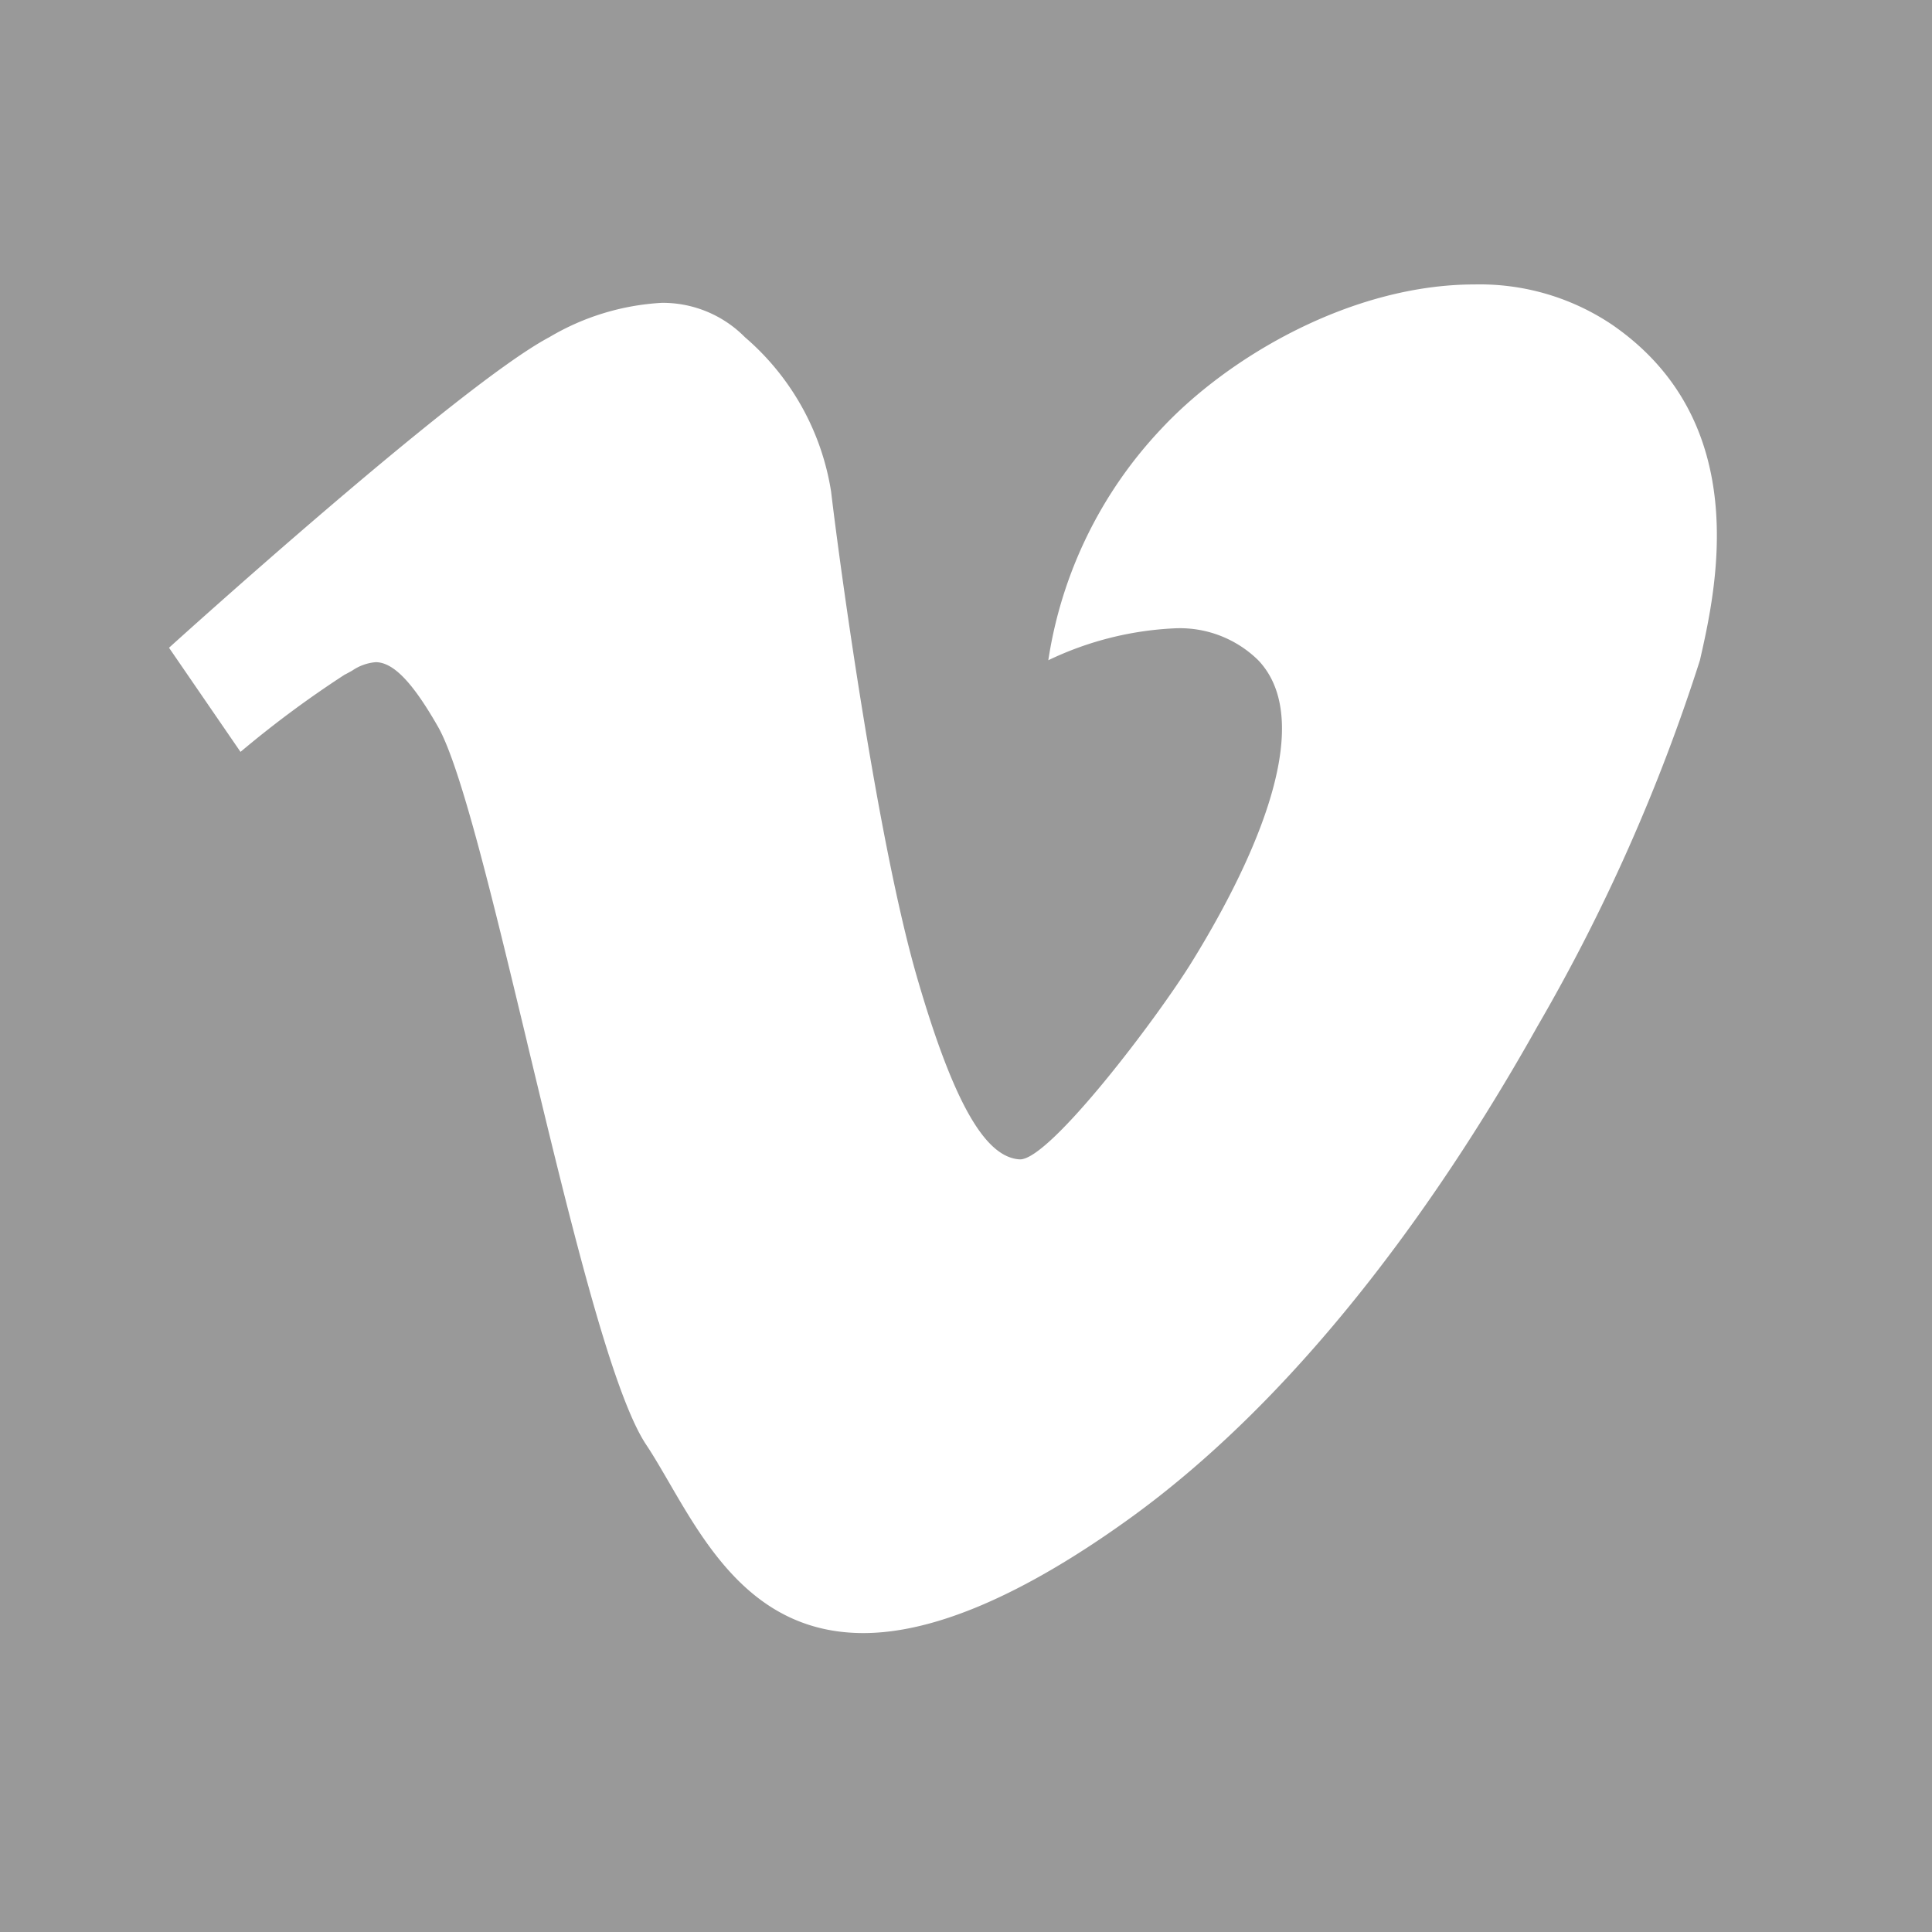 <svg xmlns="http://www.w3.org/2000/svg" xmlns:xlink="http://www.w3.org/1999/xlink" width="80" height="80" viewBox="0 0 80 80"><defs><clipPath id="b"><rect width="80" height="80"/></clipPath></defs><g id="a" clip-path="url(#b)"><path d="M3237,828h-80V748h80v80Zm-64.45-52.581c.733,0,1.53.824,2.586,2.672.951,1.664,2.278,7.189,3.683,13.038v.006c1.713,7.132,3.485,14.508,4.939,16.689.309.463.618,1,.946,1.562,1.612,2.778,3.617,6.236,8.048,6.236,2.921,0,6.6-1.573,10.927-4.675,7.636-5.472,13.451-14.142,16.984-20.451a76.288,76.288,0,0,0,6.727-15.155c.67-2.948,2.239-9.853-3.643-13.9a9.818,9.818,0,0,0-5.683-1.663c-5.105,0-10.2,3-12.974,5.975a17.85,17.85,0,0,0-4.682,9.588l.007-.005a13.511,13.511,0,0,1,5.179-1.316,4.629,4.629,0,0,1,3.509,1.321c2.62,2.758-.6,9.008-2.75,12.488-1.457,2.359-5.872,8.178-7.112,8.178h-.023c-1.445-.09-2.752-2.406-4.237-7.508-1.676-5.758-3.24-17.354-3.567-20.144a10.59,10.59,0,0,0-3.568-6.392,4.779,4.779,0,0,0-3.443-1.423,10.218,10.218,0,0,0-4.658,1.423c-3.719,1.968-15.627,12.751-15.746,12.859l2.96,4.312a.3.3,0,0,1,.033-.028,43.235,43.235,0,0,1,4.278-3.168c.108-.054.217-.115.313-.169A2.019,2.019,0,0,1,3172.55,775.42Z" transform="translate(-3157 -748)" fill="#999"/></g></svg>